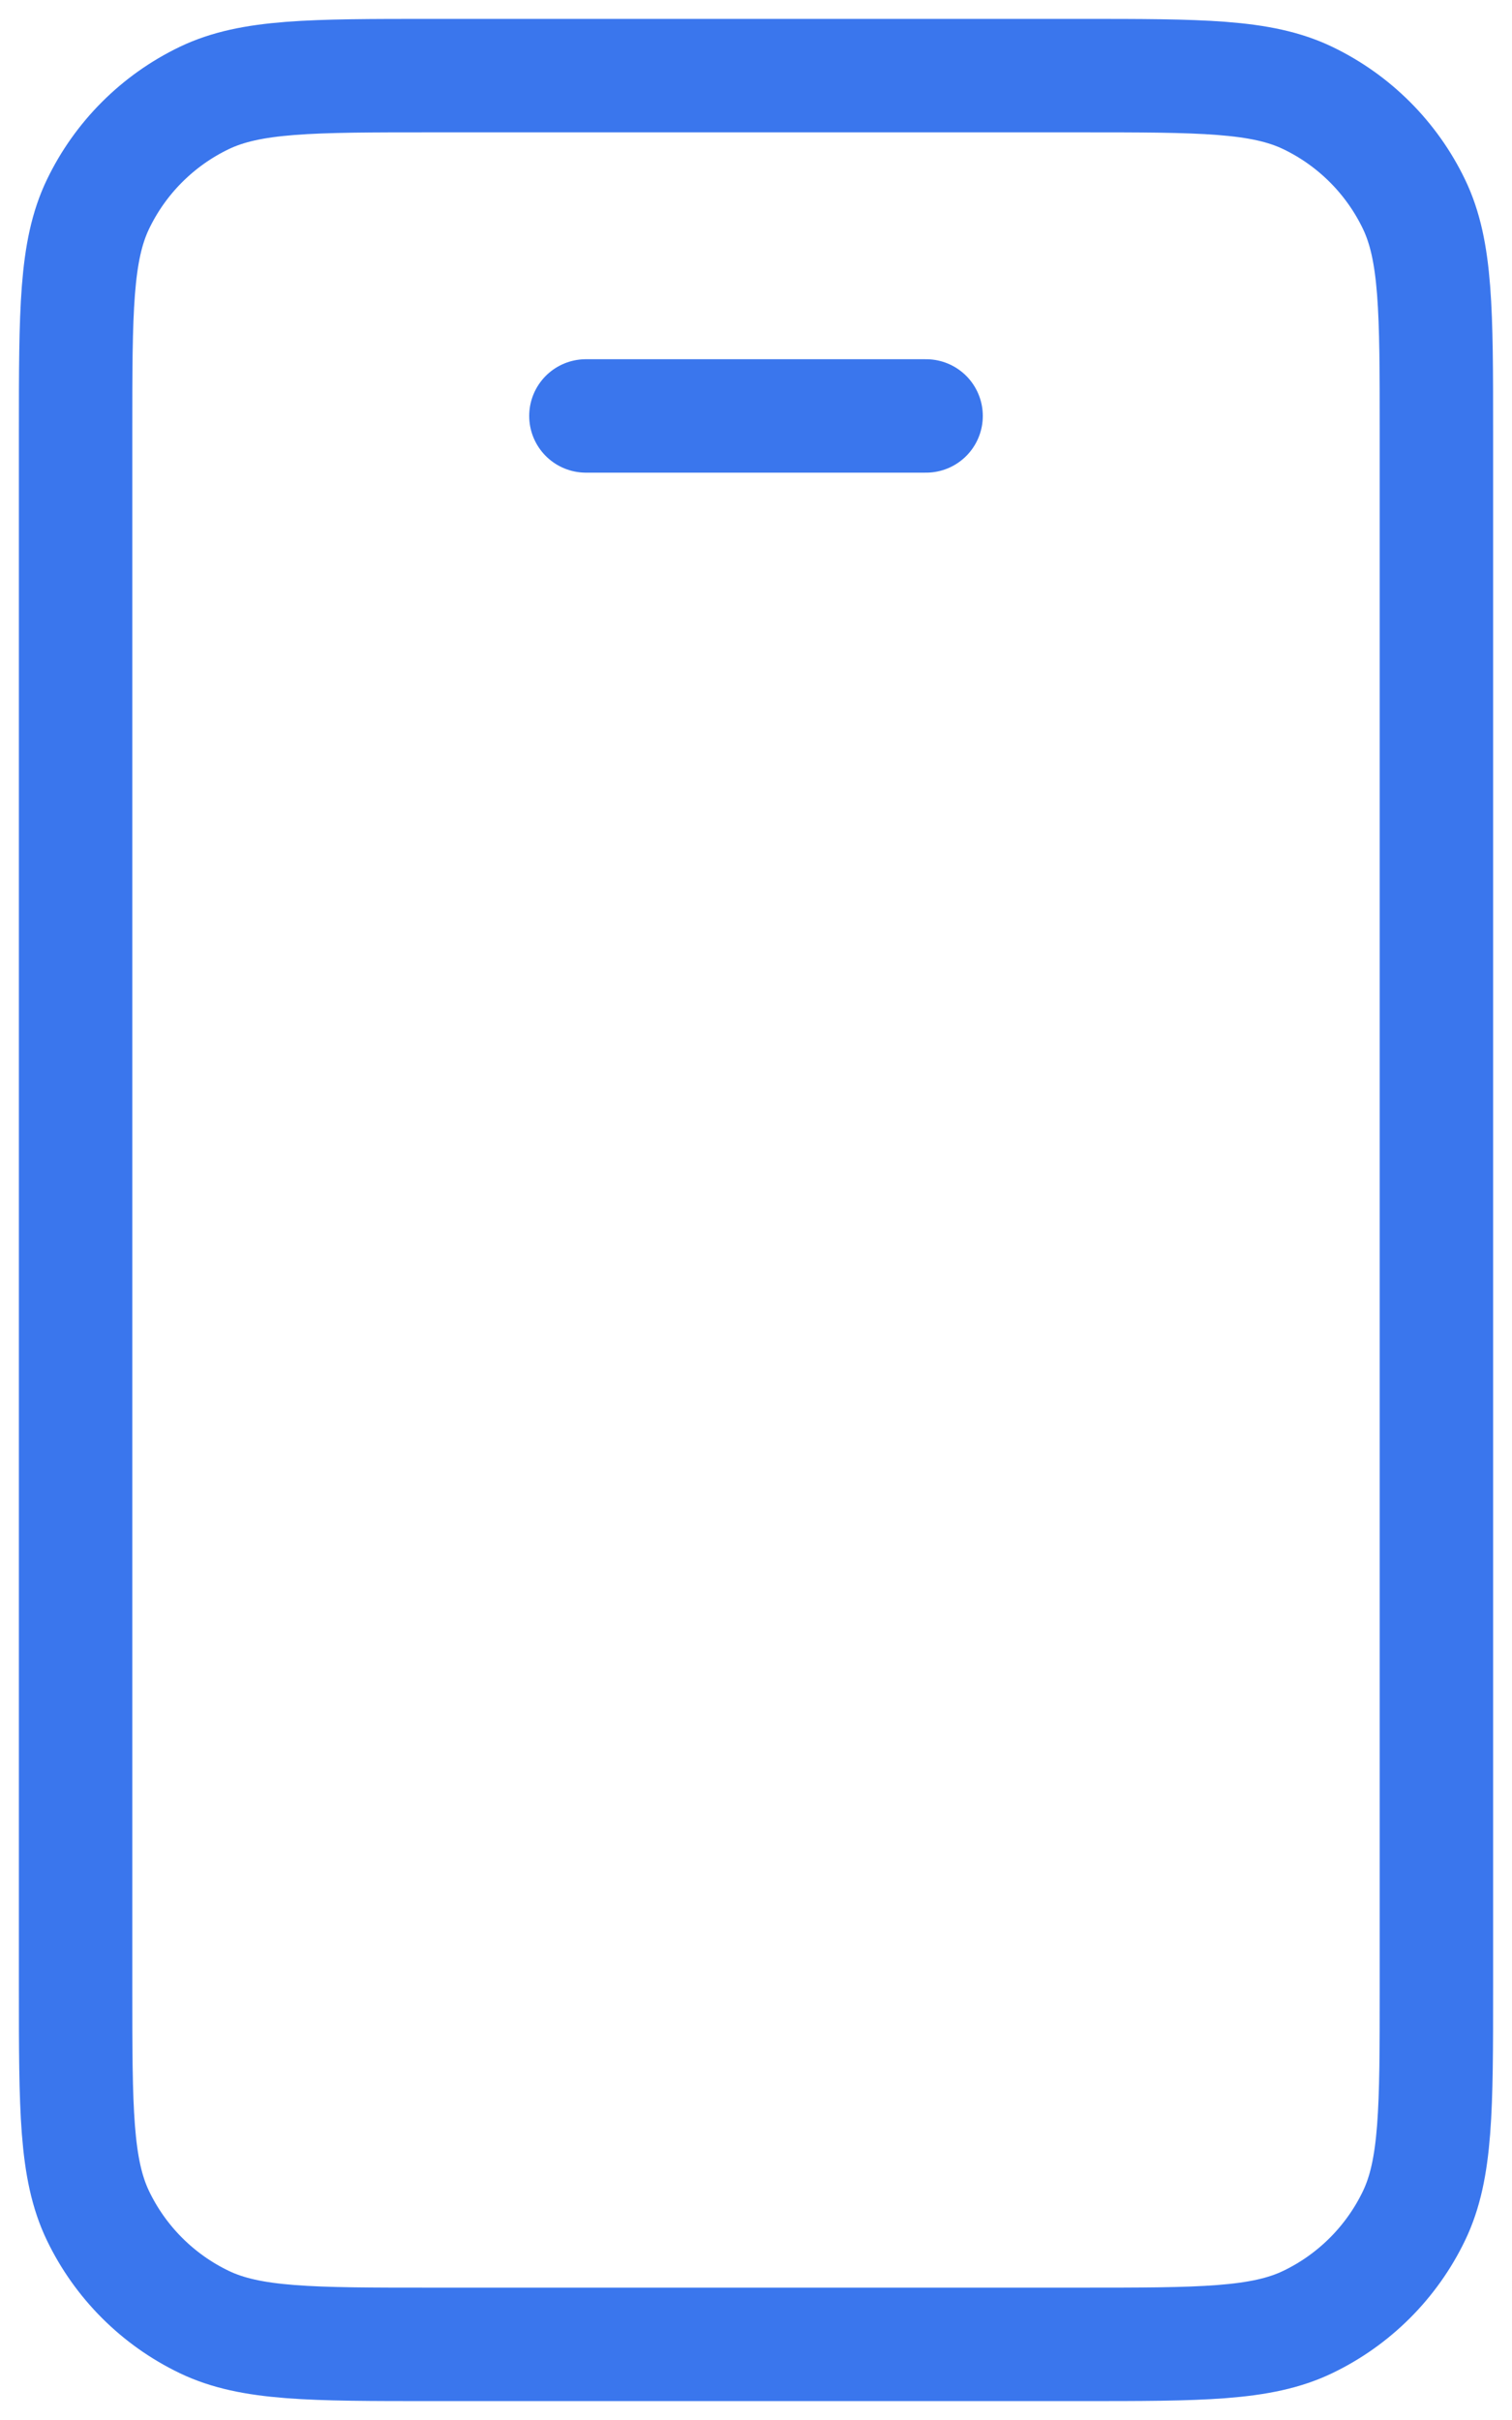 <svg width="20" height="32" viewBox="0 0 20 32" fill="none" xmlns="http://www.w3.org/2000/svg">
<path d="M12.25 5.5H7.75M5.71 1H14.29C15.885 1 16.683 1 17.299 1.296C17.913 1.591 18.409 2.087 18.704 2.701C19 3.317 19 4.115 19 5.71V26.29C19 27.885 19 28.683 18.704 29.299C18.409 29.913 17.913 30.409 17.299 30.704C16.683 31 15.885 31 14.29 31H5.71C4.115 31 3.317 31 2.701 30.704C2.087 30.409 1.591 29.913 1.296 29.299C1 28.683 1 27.885 1 26.29V5.71C1 4.115 1 3.317 1.296 2.701C1.591 2.087 2.087 1.591 2.701 1.296C3.317 1 4.115 1 5.71 1Z" stroke="#3A76ED" stroke-width="1.5" stroke-linecap="round" stroke-linejoin="round"/>
</svg>
